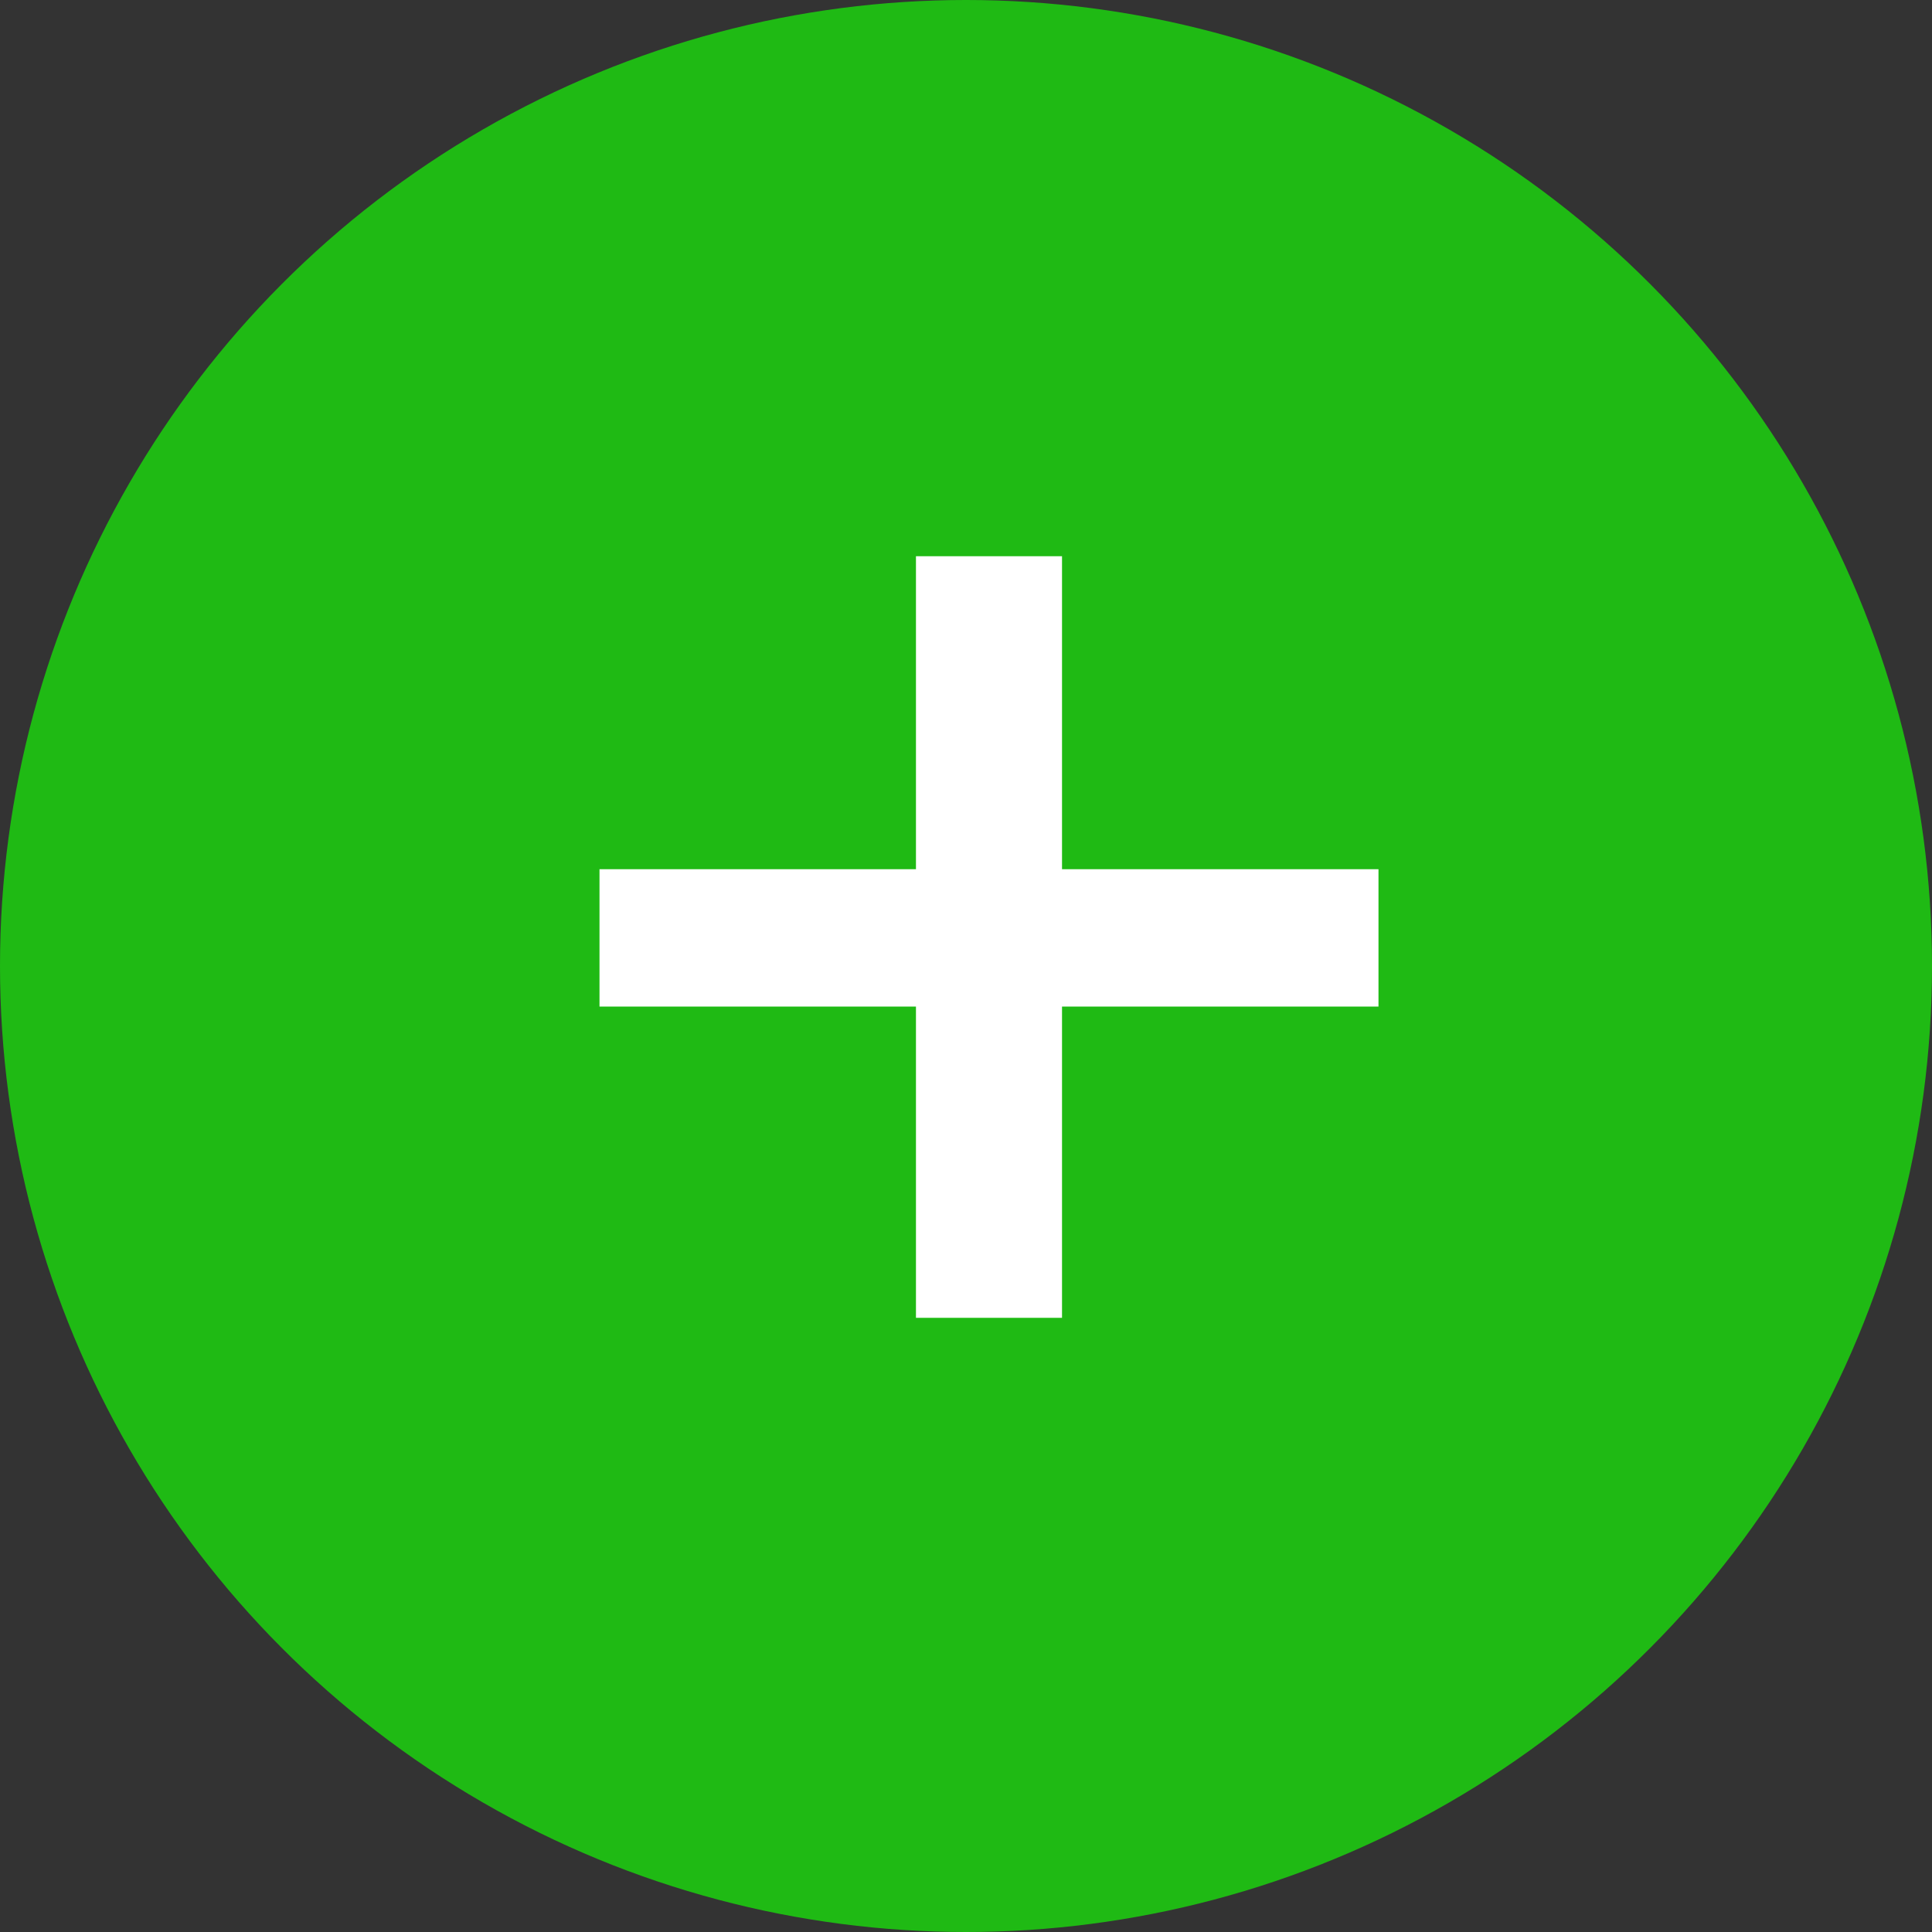 <?xml version="1.0" encoding="UTF-8"?> <svg xmlns="http://www.w3.org/2000/svg" width="160" height="160" viewBox="0 0 160 160" fill="none"><rect x="0" y="0" width="160" height="160" fill="#333333" stroke="none"/> <circle cx="80" cy="80" r="80" fill="#1FBA14"></circle> <path d="M75.856 109.136V46.064H87.952V109.136H75.856ZM49.648 83.36V71.984H114.16V83.36H49.648Z" fill="white"></path> </svg> 
